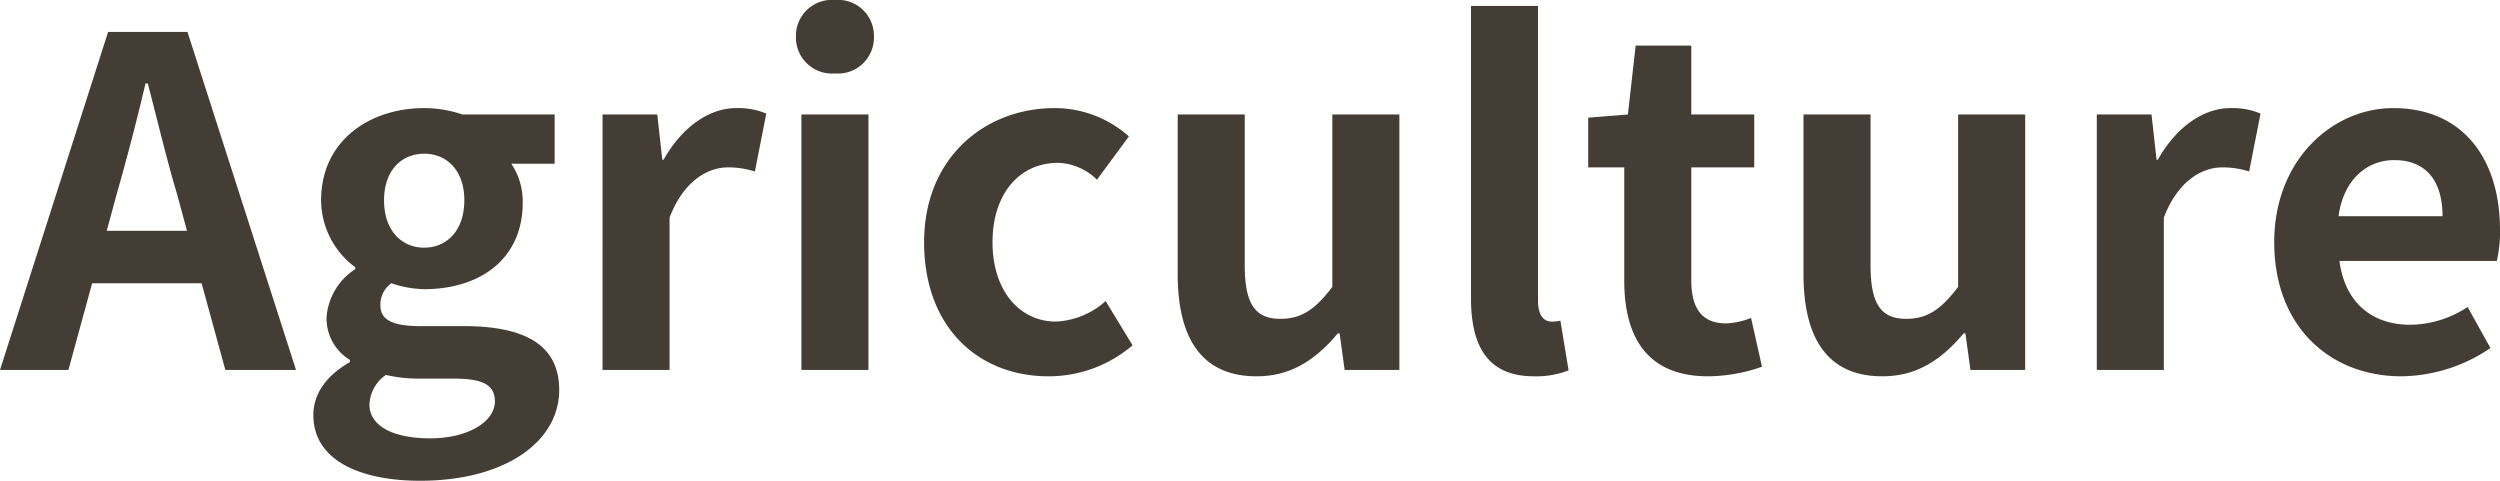 <svg xmlns="http://www.w3.org/2000/svg" width="219.24" height="42.16" viewBox="0 0 219.24 42.16">
  <path id="パス_1004" data-name="パス 1004" d="M10.08-15.44c.88-3.08,1.76-6.44,2.52-9.68h.2c.84,3.2,1.64,6.6,2.56,9.68l.88,3.24H9.2ZM-.16,0h6L7.92-7.6h9.6L19.6,0h6.2L16.28-29.64H9.32ZM36.68,9.72c7.48,0,12.2-3.44,12.2-7.96,0-3.92-2.96-5.6-8.36-5.6h-3.8c-2.64,0-3.52-.64-3.52-1.84a2.279,2.279,0,0,1,.96-1.92,9.54,9.54,0,0,0,2.88.52c4.8,0,8.64-2.56,8.64-7.6a5.915,5.915,0,0,0-1-3.4h3.8V-22.4H40.4a10.537,10.537,0,0,0-3.36-.56c-4.76,0-9.04,2.84-9.04,8.08A7.338,7.338,0,0,0,31-9v.16a5.492,5.492,0,0,0-2.52,4.2A4.246,4.246,0,0,0,30.52-.88v.2c-2.04,1.16-3.2,2.76-3.2,4.64C27.32,7.92,31.4,9.72,36.68,9.72Zm.36-20.44c-1.96,0-3.52-1.48-3.52-4.16,0-2.6,1.52-4.08,3.52-4.08s3.52,1.48,3.52,4.08C40.56-12.2,39-10.72,37.04-10.72ZM37.56,6c-3.24,0-5.32-1.08-5.32-2.96A3.305,3.305,0,0,1,33.68.44,12.642,12.642,0,0,0,36.8.76h2.72c2.4,0,3.72.4,3.72,2C43.24,4.52,40.92,6,37.56,6ZM52.68,0h5.88V-13.36c1.24-3.24,3.36-4.4,5.12-4.4a7.483,7.483,0,0,1,2.36.36l1-5.08a6.337,6.337,0,0,0-2.64-.48c-2.32,0-4.72,1.6-6.36,4.52h-.12l-.44-3.96h-4.8ZM70.12,0H76V-22.4H70.12Zm2.96-26a3.152,3.152,0,0,0,3.4-3.24,3.143,3.143,0,0,0-3.4-3.2,3.155,3.155,0,0,0-3.44,3.2A3.163,3.163,0,0,0,73.08-26ZM91.8.56a11.289,11.289,0,0,0,7.36-2.72L96.8-6.04a6.956,6.956,0,0,1-4.36,1.8c-3.2,0-5.56-2.72-5.56-6.96,0-4.2,2.32-6.96,5.76-6.96a5.1,5.1,0,0,1,3.4,1.48l2.8-3.8a9.793,9.793,0,0,0-6.52-2.48c-6.08,0-11.44,4.32-11.44,11.76S85.6.56,91.8.56Zm18.24,0c3.04,0,5.2-1.48,7.12-3.76h.16l.44,3.2h4.8V-22.4h-5.88V-7.28c-1.52,2-2.72,2.8-4.56,2.8-2.16,0-3.12-1.24-3.12-4.68V-22.4h-5.88v14C103.12-2.8,105.2.56,110.04.56Zm24.32,0A7.85,7.85,0,0,0,137.4.04l-.72-4.36a3.314,3.314,0,0,1-.8.08c-.56,0-1.16-.44-1.16-1.8V-31.92h-5.88V-6.28C128.84-2.12,130.28.56,134.36.56Zm15.28,0a14.476,14.476,0,0,0,4.72-.84l-.96-4.28a6.544,6.544,0,0,1-2.2.48c-2,0-3.04-1.2-3.04-3.76v-9.92h5.52V-22.4h-5.52v-6.04h-4.88l-.68,6.04-3.48.28v4.36h3.16v9.92C142.28-2.84,144.32.56,149.64.56Zm15.28,0c3.04,0,5.2-1.48,7.12-3.76h.16l.44,3.2h4.8V-22.4h-5.88V-7.28c-1.52,2-2.72,2.8-4.56,2.8-2.16,0-3.12-1.24-3.12-4.68V-22.4H158v14C158-2.8,160.08.56,164.92.56ZM183.72,0h5.88V-13.36c1.24-3.24,3.36-4.4,5.12-4.4a7.483,7.483,0,0,1,2.36.36l1-5.08a6.337,6.337,0,0,0-2.64-.48c-2.32,0-4.72,1.6-6.36,4.52h-.12l-.44-3.96h-4.8Zm26.72.56a14.1,14.1,0,0,0,7.8-2.48l-2-3.6a9.233,9.233,0,0,1-5.04,1.56c-3.32,0-5.72-1.92-6.2-5.6h13.8a11.055,11.055,0,0,0,.28-2.72c0-6.16-3.2-10.68-9.36-10.68-5.32,0-10.44,4.52-10.44,11.76C199.28-3.8,204.16.56,210.44.56Zm-5.52-14.04c.44-3.24,2.52-4.92,4.88-4.92,2.88,0,4.24,1.92,4.24,4.92Z" transform="translate(0.16 32.44)" fill="#433d35"/>
</svg>
